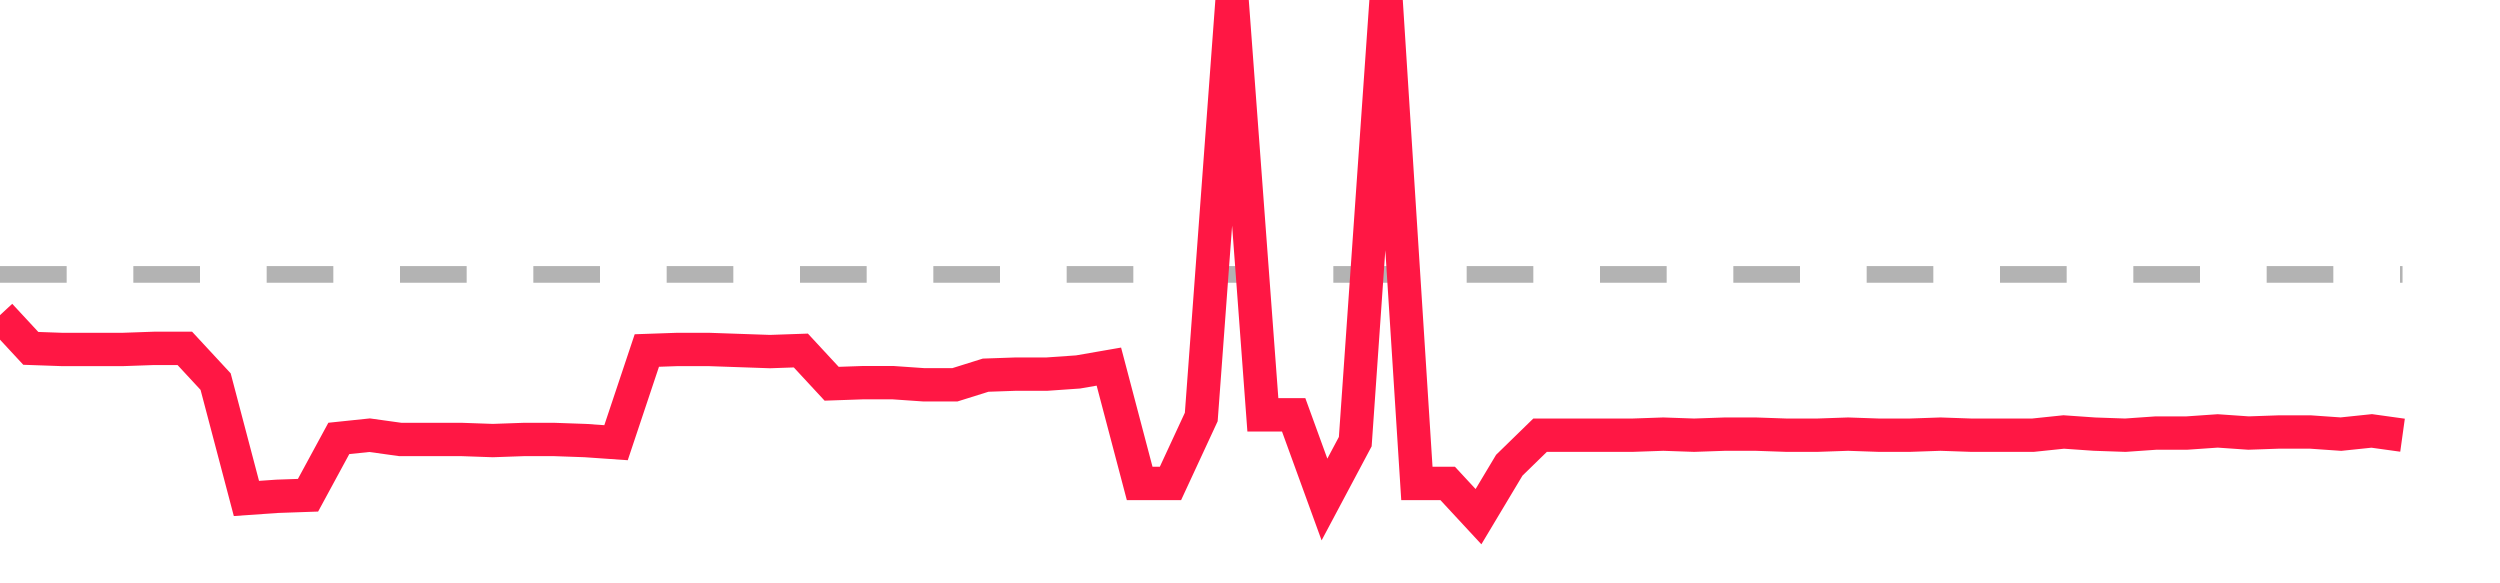 <?xml version="1.0" encoding="utf-8"?>
<!DOCTYPE svg PUBLIC "-//W3C//DTD SVG 1.1//EN" "http://www.w3.org/Graphics/SVG/1.1/DTD/svg11.dtd">
<svg width="150" height="35" version="1.1" xmlns="http://www.w3.org/2000/svg" xmlns:xlink="http://www.w3.org/1999/xlink"><line x1="0" y1="16.465" x2="144.152" y2="16.465" fill="none" stroke="#b3b3b3" stroke-width="1" stroke-dasharray="4"></line><path fill="none" stroke="#ff1744" stroke-width="2" d="M0,18.909L1.848,20.902L3.696,20.967L5.544,20.967L7.392,20.967L9.241,20.902L11.089,20.902L12.937,22.896L14.785,29.907L16.633,29.778L18.481,29.714L20.329,26.305L22.177,26.112L24.025,26.369L25.873,26.369L27.722,26.369L29.57,26.434L31.418,26.369L33.266,26.369L35.114,26.434L36.962,26.562L38.81,21.031L40.658,20.967L42.506,20.967L44.354,21.031L46.203,21.095L48.051,21.031L49.899,23.025L51.747,22.961L53.595,22.961L55.443,23.089L57.291,23.089L59.139,22.51L60.987,22.446L62.835,22.446L64.684,22.317L66.532,21.996L68.38,29.006L70.228,29.006L72.076,25.019L73.924,0L75.772,24.89L77.62,24.89L79.468,29.971L81.316,26.498L83.165,0L85.013,29.006L86.861,29.006L88.709,31L90.557,27.913L92.405,26.112L94.253,26.112L96.101,26.112L97.949,26.112L99.797,26.048L101.646,26.112L103.494,26.048L105.342,26.048L107.19,26.112L109.038,26.112L110.886,26.048L112.734,26.112L114.582,26.112L116.43,26.048L118.278,26.112L120.127,26.112L121.975,26.112L123.823,25.919L125.671,26.048L127.519,26.112L129.367,25.983L131.215,25.983L133.063,25.855L134.911,25.983L136.759,25.919L138.608,25.919L140.456,26.048L142.304,25.855L144.152,26.112"></path></svg>